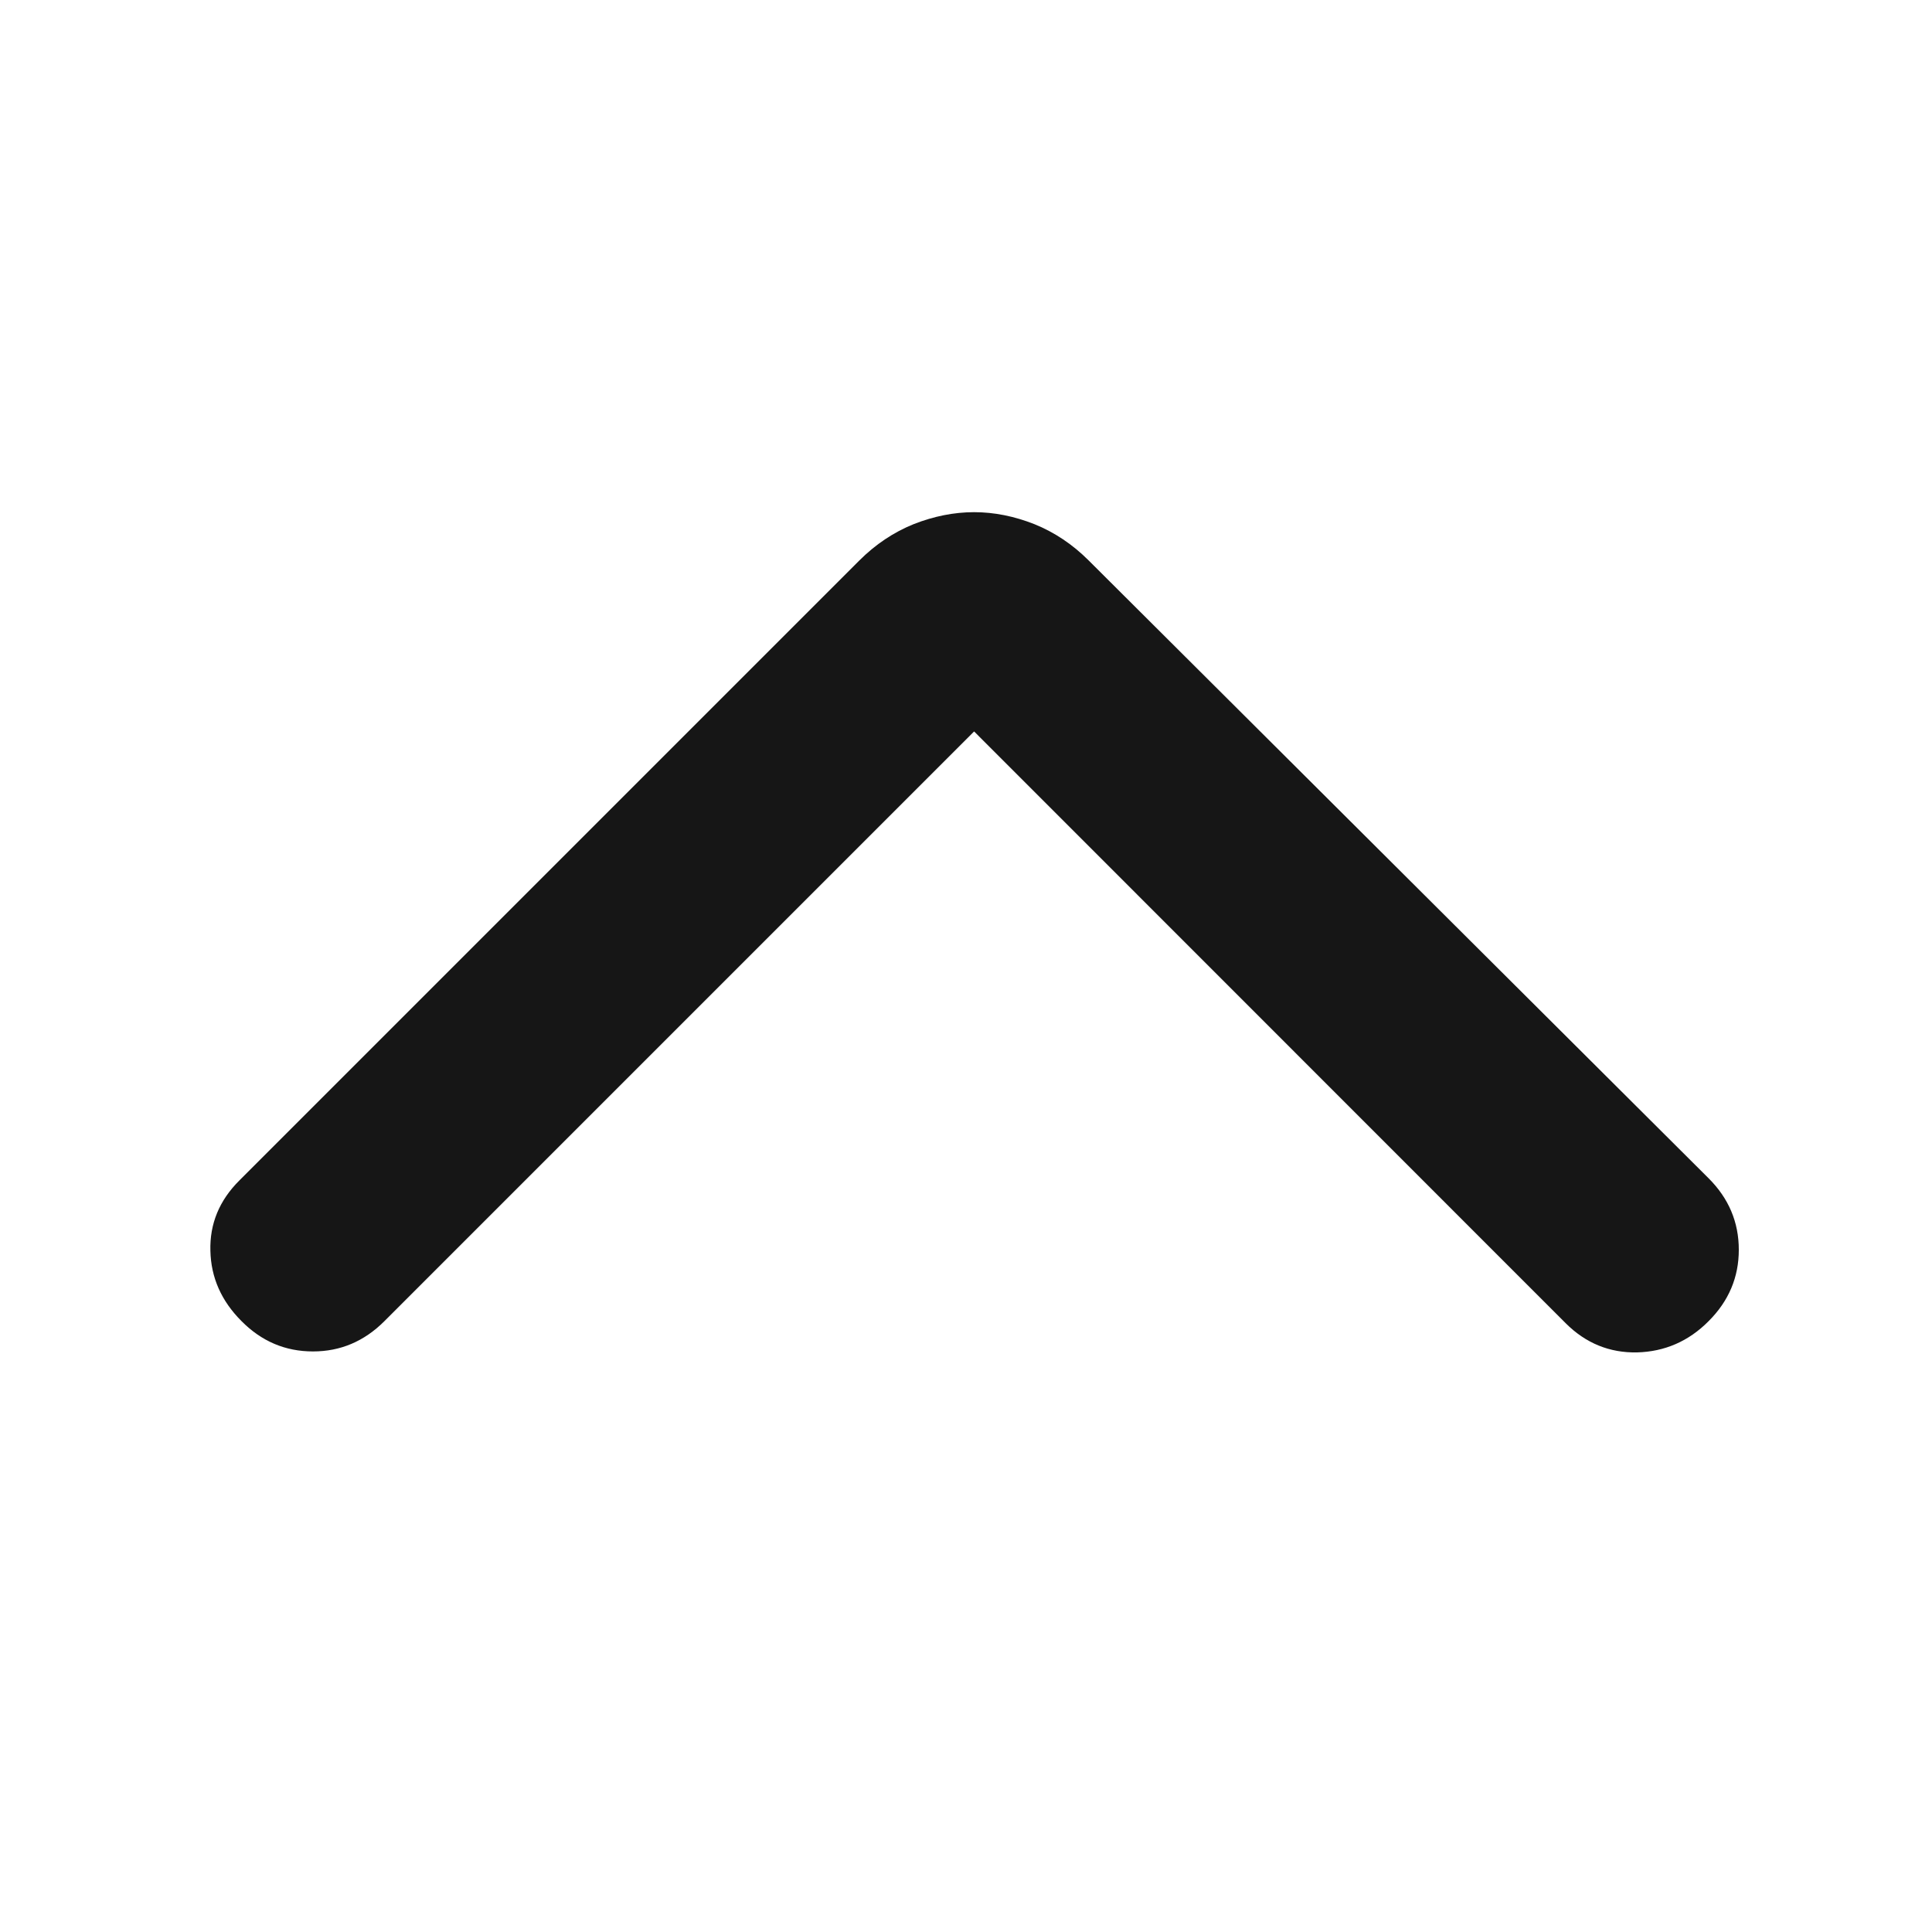 <svg xmlns="http://www.w3.org/2000/svg" width="10" height="10" viewBox="0 0 10 10" fill="none">
  <mask id="mask0_1112_43732" style="mask-type:alpha" maskUnits="userSpaceOnUse" x="0" y="0" width="10" height="10">
    <rect width="10" height="10" transform="matrix(0 -1 -1 0 10 10)" fill="#D9D9D9"/>
  </mask>
  <g mask="url(#mask0_1112_43732)">
    <path d="M5.042 3.786L8.104 6.849C8.208 6.953 8.332 7.003 8.474 7C8.616 6.996 8.74 6.943 8.844 6.838C8.948 6.734 9 6.611 9 6.469C9 6.326 8.948 6.203 8.844 6.099L5.635 2.901C5.552 2.818 5.458 2.755 5.354 2.713C5.25 2.672 5.146 2.651 5.042 2.651C4.938 2.651 4.833 2.672 4.729 2.713C4.625 2.755 4.531 2.818 4.448 2.901L1.24 6.109C1.135 6.213 1.085 6.335 1.089 6.474C1.092 6.613 1.146 6.734 1.25 6.838C1.354 6.943 1.477 6.995 1.62 6.995C1.762 6.995 1.885 6.943 1.99 6.838L5.042 3.786Z" fill="#161616"/>
  </g>
</svg>